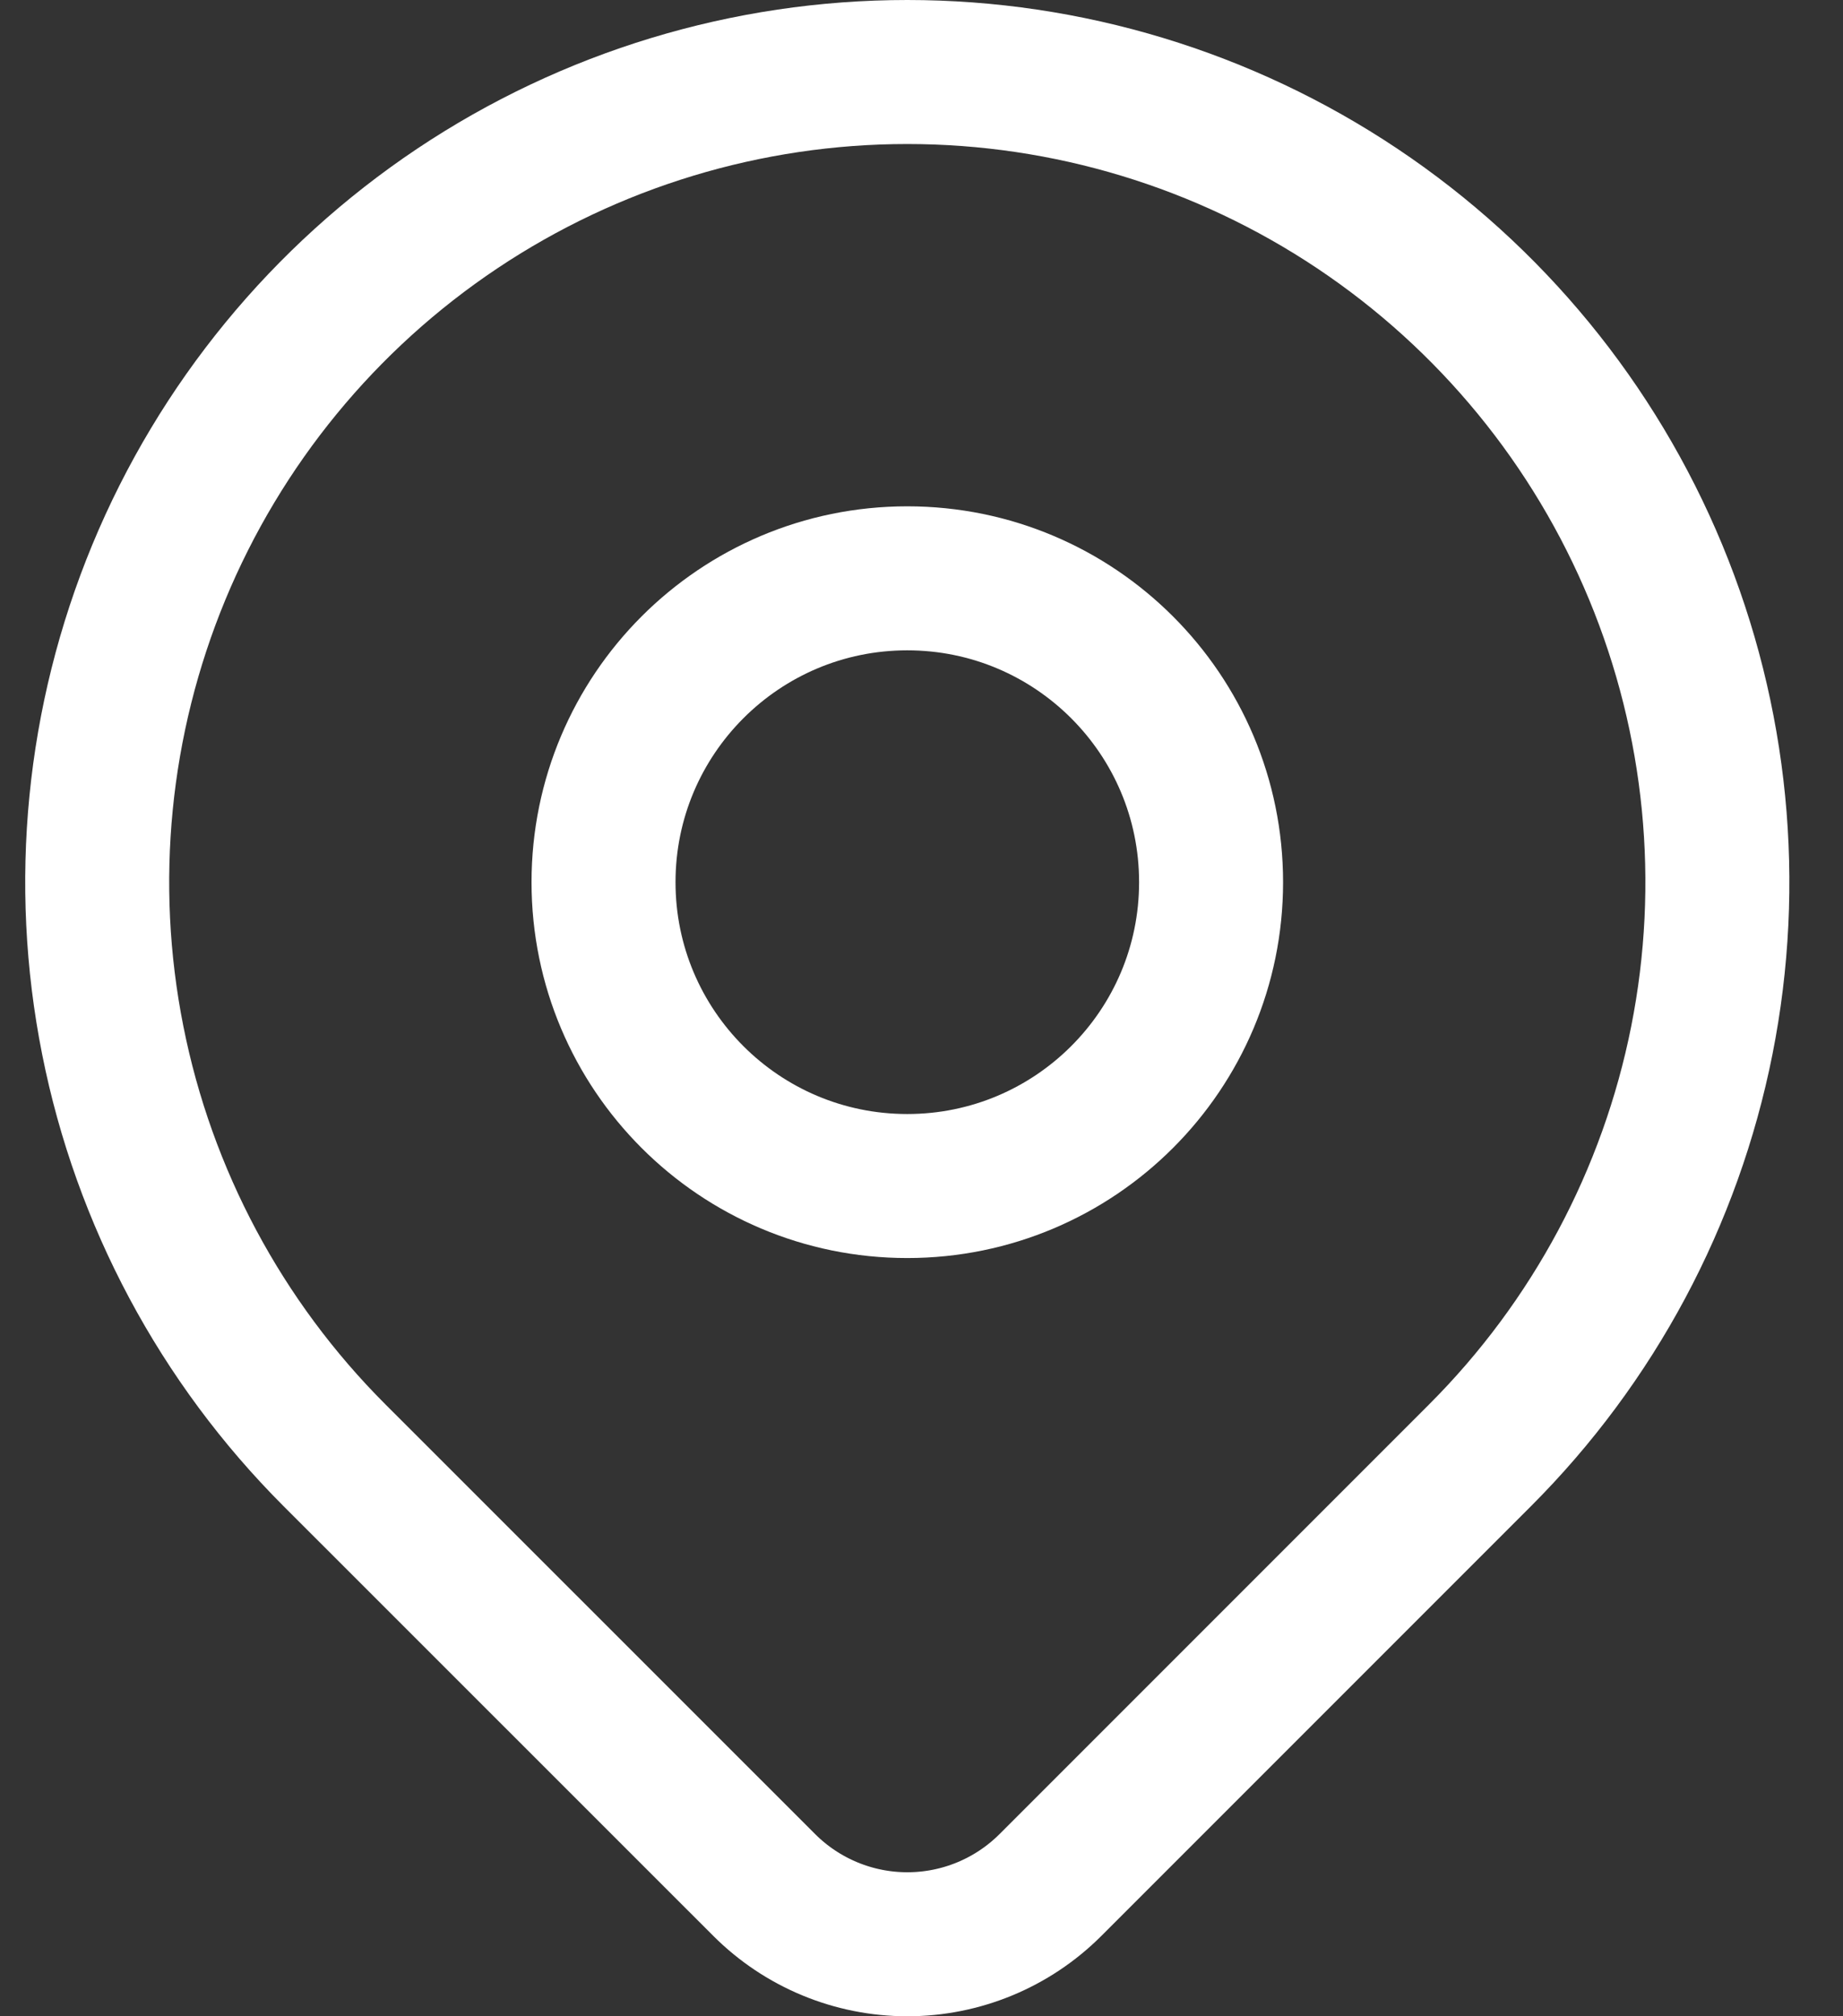 <svg width="32" height="35" viewBox="0 0 32 35" fill="none" xmlns="http://www.w3.org/2000/svg">
<rect x="0" y="0" width="32" height="35" fill="#333333" stroke="none"/>
<path d="M15.753 20.588C18.666 20.588 21.028 18.227 21.028 15.314C21.028 12.401 18.666 10.039 15.753 10.039C12.84 10.039 10.479 12.401 10.479 15.314C10.479 18.227 12.84 20.588 15.753 20.588Z" stroke="white" stroke-width="2.5" stroke-linecap="round" stroke-linejoin="round"/>
<path d="M25.699 25.261L18.239 32.721C17.58 33.38 16.686 33.75 15.754 33.75C14.822 33.75 13.928 33.38 13.269 32.721L5.807 25.261C3.84 23.294 2.5 20.788 1.958 18.059C1.415 15.331 1.694 12.503 2.758 9.933C3.823 7.363 5.626 5.166 7.939 3.62C10.252 2.075 12.971 1.25 15.753 1.25C18.535 1.25 21.254 2.075 23.567 3.62C25.881 5.166 27.683 7.363 28.748 9.933C29.813 12.503 30.091 15.331 29.549 18.059C29.006 20.788 27.666 23.294 25.699 25.261V25.261Z" stroke="white" stroke-width="2.5" stroke-linecap="round" stroke-linejoin="round"/>
</svg>
